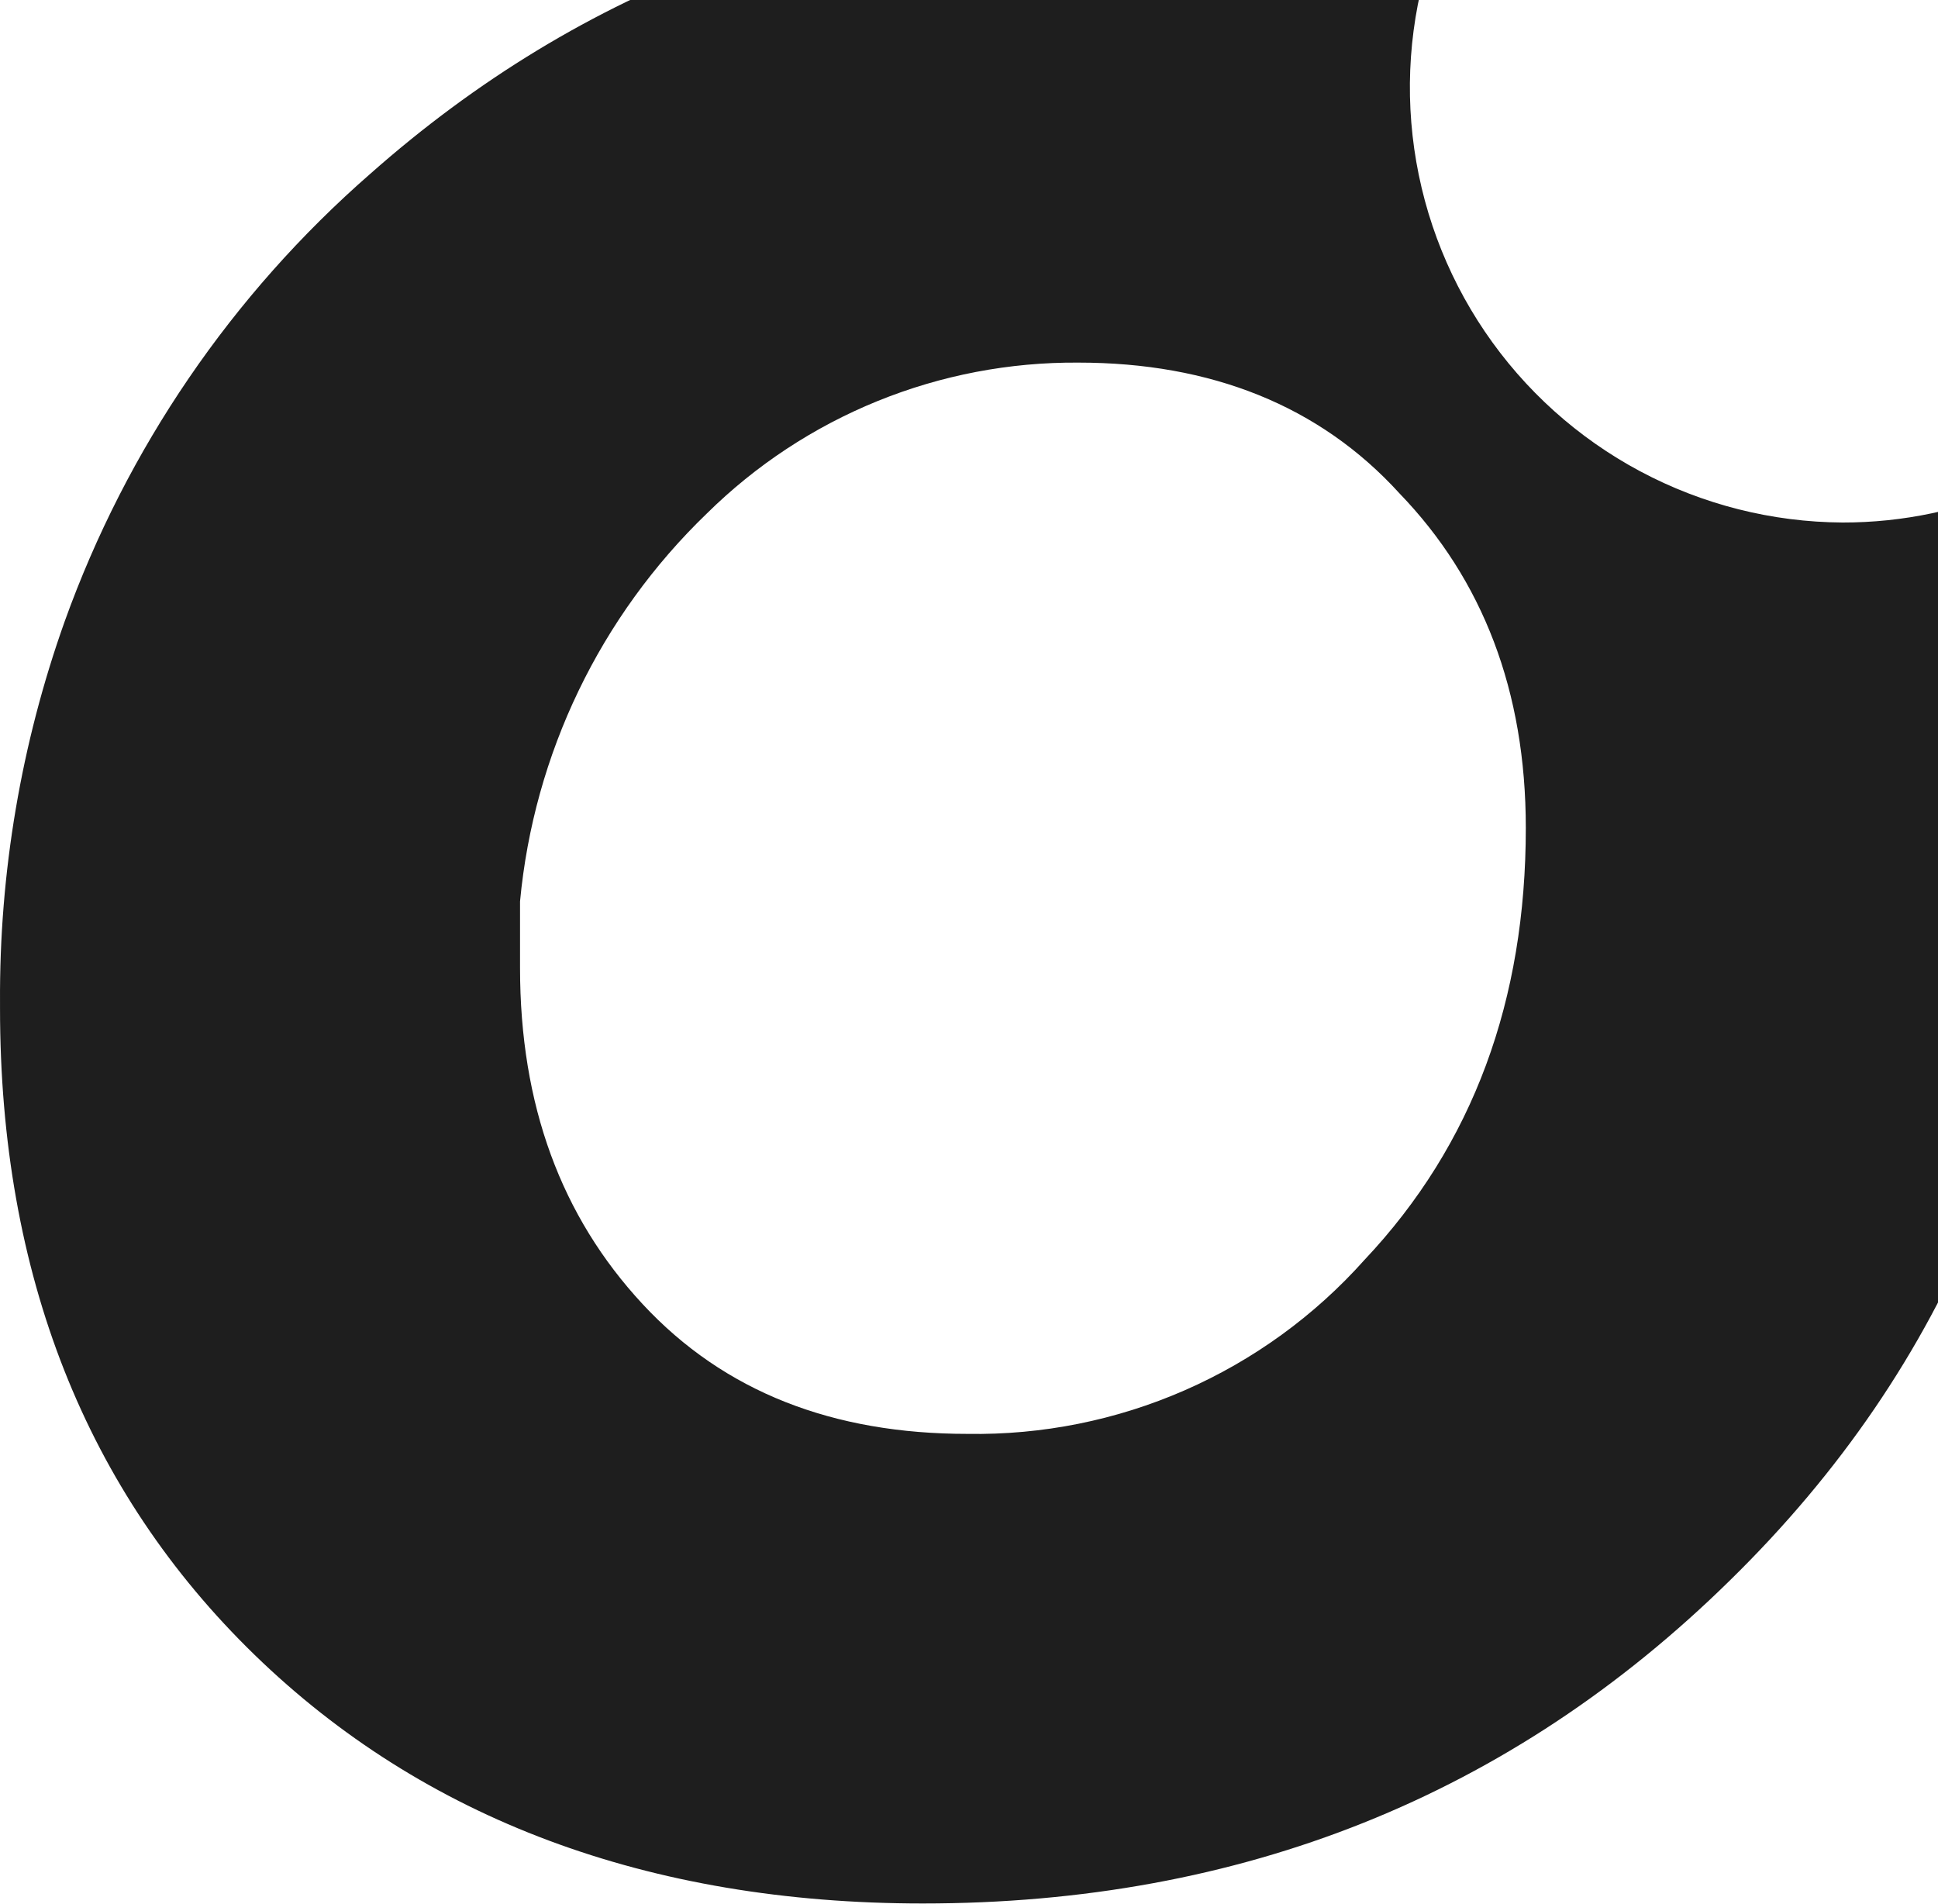 <svg width="170" height="167" viewBox="0 0 170 167" fill="none" xmlns="http://www.w3.org/2000/svg">
<path fill-rule="evenodd" clip-rule="evenodd" d="M126.3 -6.132C117.531 -8.533 108.472 -9.71 99.381 -9.629C73.444 -9.629 51.081 -1.217 32.479 15.247C20.344 25.837 11.117 39.352 5.673 54.509C1.852 65.24 -0.067 76.556 0.002 87.948V88.458C0.002 111.784 7.563 130.82 22.346 145.167C37.13 159.514 56.828 166.962 80.949 166.962C108.927 166.962 132.532 157.511 151.764 138.608C171.065 119.705 180.612 96.246 180.612 68.459C180.7 59.701 179.483 50.98 177.001 42.581C172.164 44.733 166.927 45.841 161.632 45.832C155.437 45.798 149.342 44.257 143.876 41.34C138.409 38.424 133.735 34.221 130.256 29.093C126.778 23.966 124.6 18.07 123.911 11.913C123.221 5.756 124.042 -0.477 126.3 -6.246V-6.132ZM84.862 125.772C91.422 125.881 97.928 124.574 103.937 121.942C109.946 119.31 115.317 115.413 119.684 110.518C129.249 100.386 133.843 87.702 133.843 72.617C133.843 60.614 130.062 50.842 122.765 43.28C115.752 35.568 106.205 31.806 94.598 31.806C88.562 31.761 82.577 32.906 76.985 35.176C71.392 37.447 66.303 40.798 62.007 45.038C52.646 54.052 46.831 66.125 45.617 79.063V84.904C45.617 96.907 49.209 106.68 56.374 114.393C63.539 122.105 73.085 125.772 84.862 125.772Z" fill="#1E1E1E"/>
</svg>
